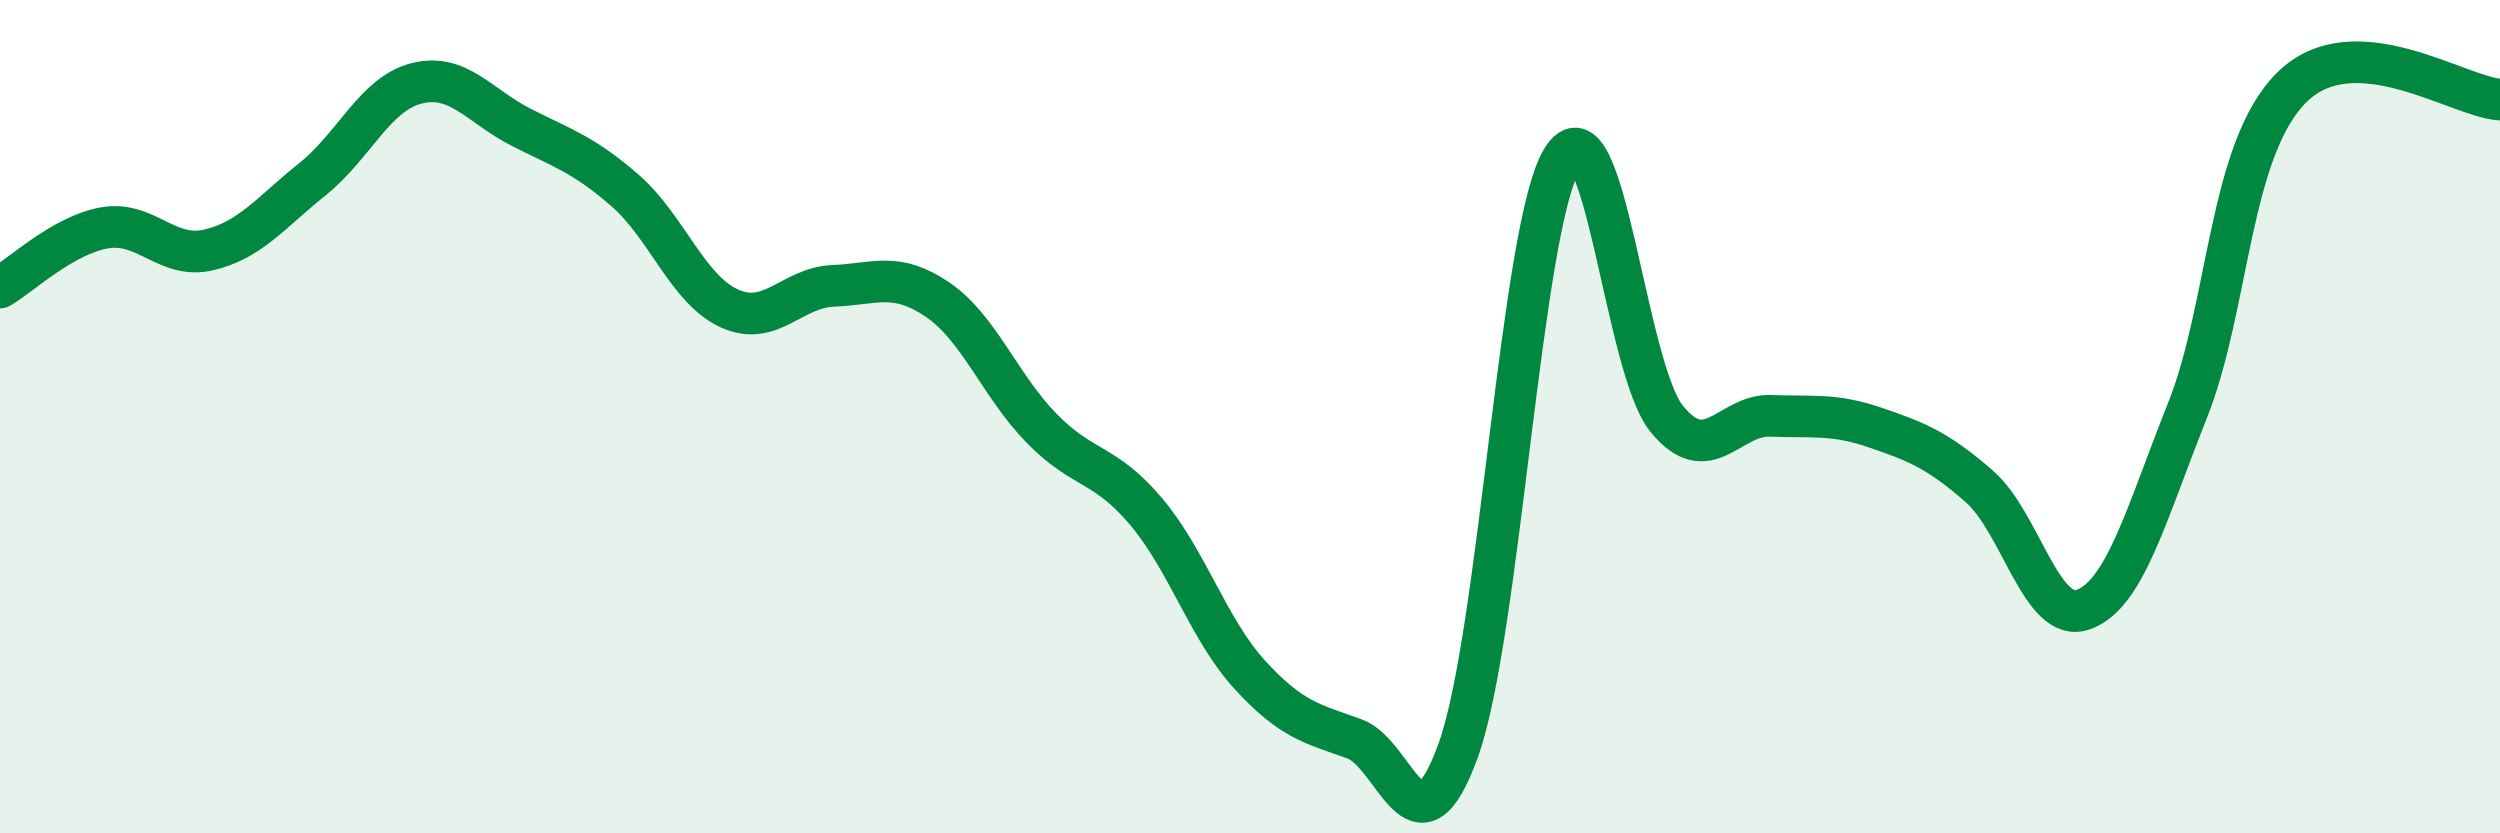
    <svg width="60" height="20" viewBox="0 0 60 20" xmlns="http://www.w3.org/2000/svg">
      <path
        d="M 0,6.9 C 0.5,6.61 1.5,5.65 2.5,5.47 C 3.5,5.29 4,6.23 5,6 C 6,5.77 6.5,5.1 7.5,4.3 C 8.5,3.5 9,2.25 10,2 C 11,1.75 11.5,2.54 12.5,3.05 C 13.5,3.56 14,3.7 15,4.57 C 16,5.44 16.5,6.94 17.5,7.4 C 18.5,7.86 19,6.9 20,6.86 C 21,6.82 21.5,6.51 22.5,7.19 C 23.5,7.87 24,9.26 25,10.28 C 26,11.3 26.5,11.09 27.5,12.27 C 28.5,13.45 29,15.11 30,16.2 C 31,17.29 31.5,17.37 32.5,17.73 C 33.5,18.09 34,20.78 35,18 C 36,15.22 36.5,5.4 37.5,3.81 C 38.5,2.22 39,8.82 40,10.05 C 41,11.28 41.5,9.94 42.5,9.98 C 43.5,10.02 44,9.92 45,10.26 C 46,10.6 46.5,10.8 47.5,11.67 C 48.5,12.54 49,14.99 50,14.63 C 51,14.27 51.5,12.36 52.5,9.85 C 53.5,7.34 53.5,3.59 55,2.1 C 56.5,0.61 59,2.33 60,2.39L60 20L0 20Z"
        fill="#008740"
        opacity="0.1"
        stroke-linecap="round"
        stroke-linejoin="round"
      />
      <path
        d="M 0,6.9 C 0.5,6.61 1.5,5.65 2.5,5.47 C 3.5,5.29 4,6.23 5,6 C 6,5.77 6.5,5.1 7.5,4.3 C 8.5,3.5 9,2.25 10,2 C 11,1.75 11.5,2.54 12.5,3.05 C 13.5,3.56 14,3.7 15,4.57 C 16,5.44 16.5,6.94 17.5,7.4 C 18.5,7.86 19,6.9 20,6.86 C 21,6.82 21.5,6.51 22.5,7.19 C 23.5,7.87 24,9.26 25,10.28 C 26,11.3 26.5,11.09 27.5,12.27 C 28.5,13.45 29,15.11 30,16.2 C 31,17.29 31.5,17.37 32.5,17.73 C 33.5,18.09 34,20.78 35,18 C 36,15.22 36.5,5.4 37.5,3.81 C 38.5,2.22 39,8.82 40,10.05 C 41,11.28 41.5,9.94 42.5,9.98 C 43.5,10.02 44,9.92 45,10.26 C 46,10.6 46.5,10.8 47.5,11.67 C 48.5,12.54 49,14.99 50,14.63 C 51,14.27 51.5,12.36 52.5,9.85 C 53.5,7.34 53.5,3.59 55,2.1 C 56.5,0.61 59,2.33 60,2.39"
        stroke="#008740"
        stroke-width="1"
        fill="none"
        stroke-linecap="round"
        stroke-linejoin="round"
      />
    </svg>
  